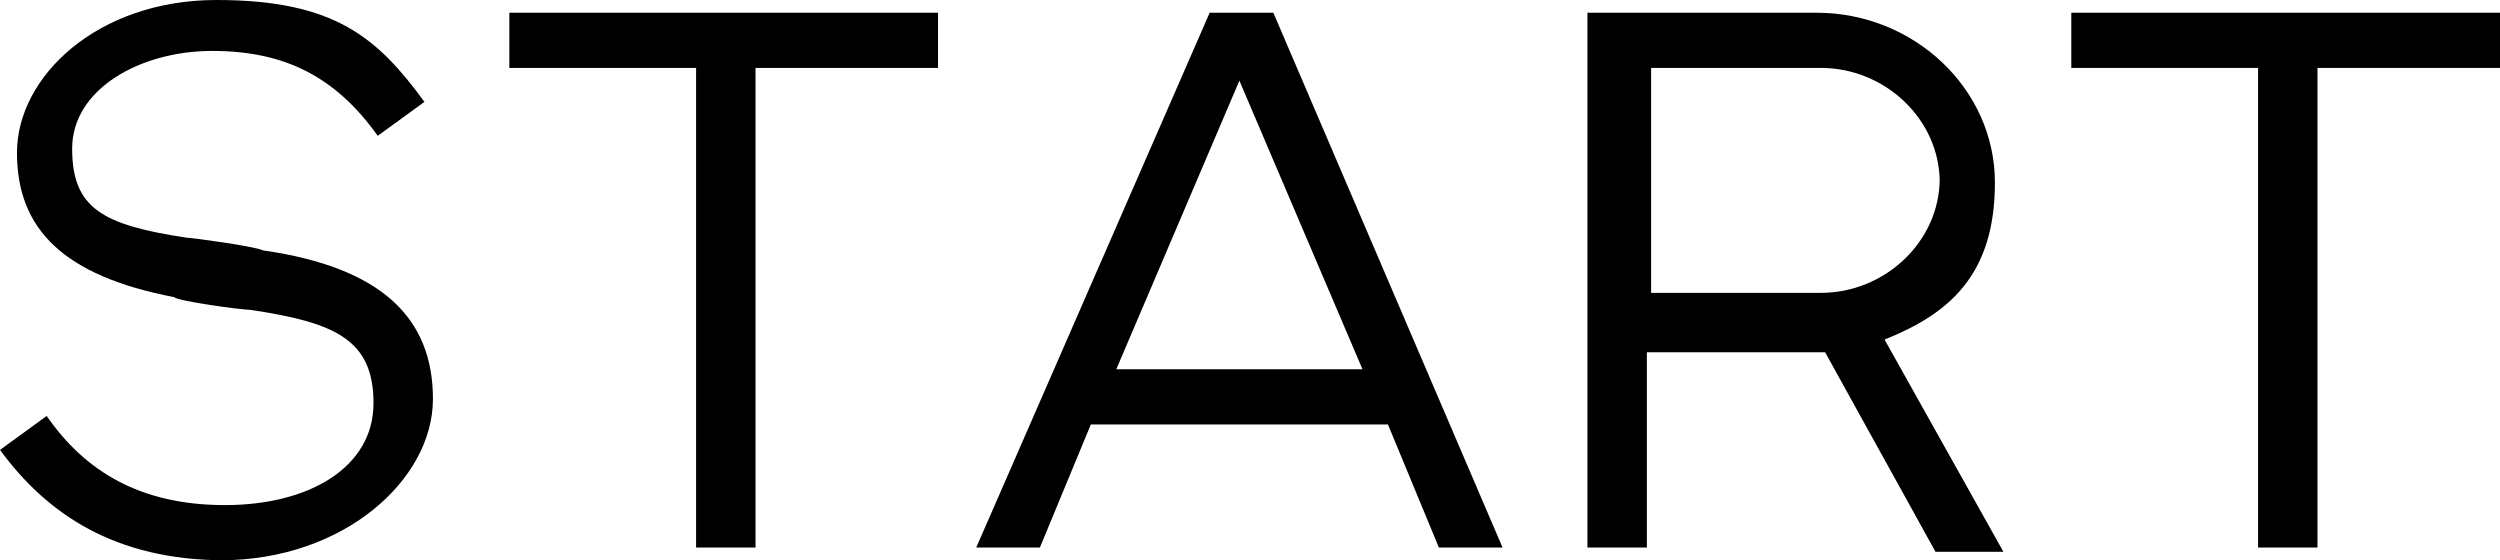 <?xml version="1.0" encoding="UTF-8"?>
<svg id="_レイヤー_2" xmlns="http://www.w3.org/2000/svg" version="1.1" viewBox="0 0 58.9 13.2">
  <!-- Generator: Adobe Illustrator 29.6.1, SVG Export Plug-In . SVG Version: 2.1.1 Build 9)  -->
  <defs>
    <style>
      .st0 {
        fill: #000;
      }
    </style>
  </defs>
  <g id="_レイヤー_1-2">
    <path class="st0" d="M5.3,13.2c-2.6,0-4.2-1.1-5.3-2.6l1.1-.8c.9,1.3,2.2,2.1,4.2,2.1s3.5-.9,3.5-2.4-.9-1.9-2.9-2.2c-.2,0-1.7-.2-1.8-.3C1.5,6.5.4,5.4.4,3.6S2.3,0,5.1,0s3.8.9,4.9,2.4l-1.1.8c-1-1.4-2.2-2-3.9-2s-3.3.9-3.3,2.3.7,1.8,2.7,2.1c.1,0,1.6.2,1.8.3,2.8.4,4,1.6,4,3.5s-2.1,3.8-5,3.8h0Z"/>
    <path class="st0" d="M12,1.6V.3h10.1v1.3h-4.3v11.3h-1.4V1.6s-4.3,0-4.3,0Z"/>
    <path class="st0" d="M30,.3l5.4,12.6h-1.5l-1.2-2.9h-7l-1.2,2.9h-1.5L28.5.3h1.5ZM26.3,8.7h5.8l-2.9-6.8s-2.9,6.8-2.9,6.8Z"/>
    <path class="st0" d="M38.8,8.2v4.7h-1.4V.3h5.4c2.3,0,4.2,1.8,4.2,4s-1.1,3.1-2.6,3.7l2.8,5h-1.6l-2.6-4.7h-4.2ZM45.7,4.3c0-1.5-1.3-2.7-2.8-2.7h-4v5.3h4c1.5,0,2.8-1.2,2.8-2.7h0Z"/>
    <path class="st0" d="M48.8,1.6V.3h10.1v1.3h-4.3v11.3h-1.4V1.6h-4.3Z"/>
  </g>
</svg>